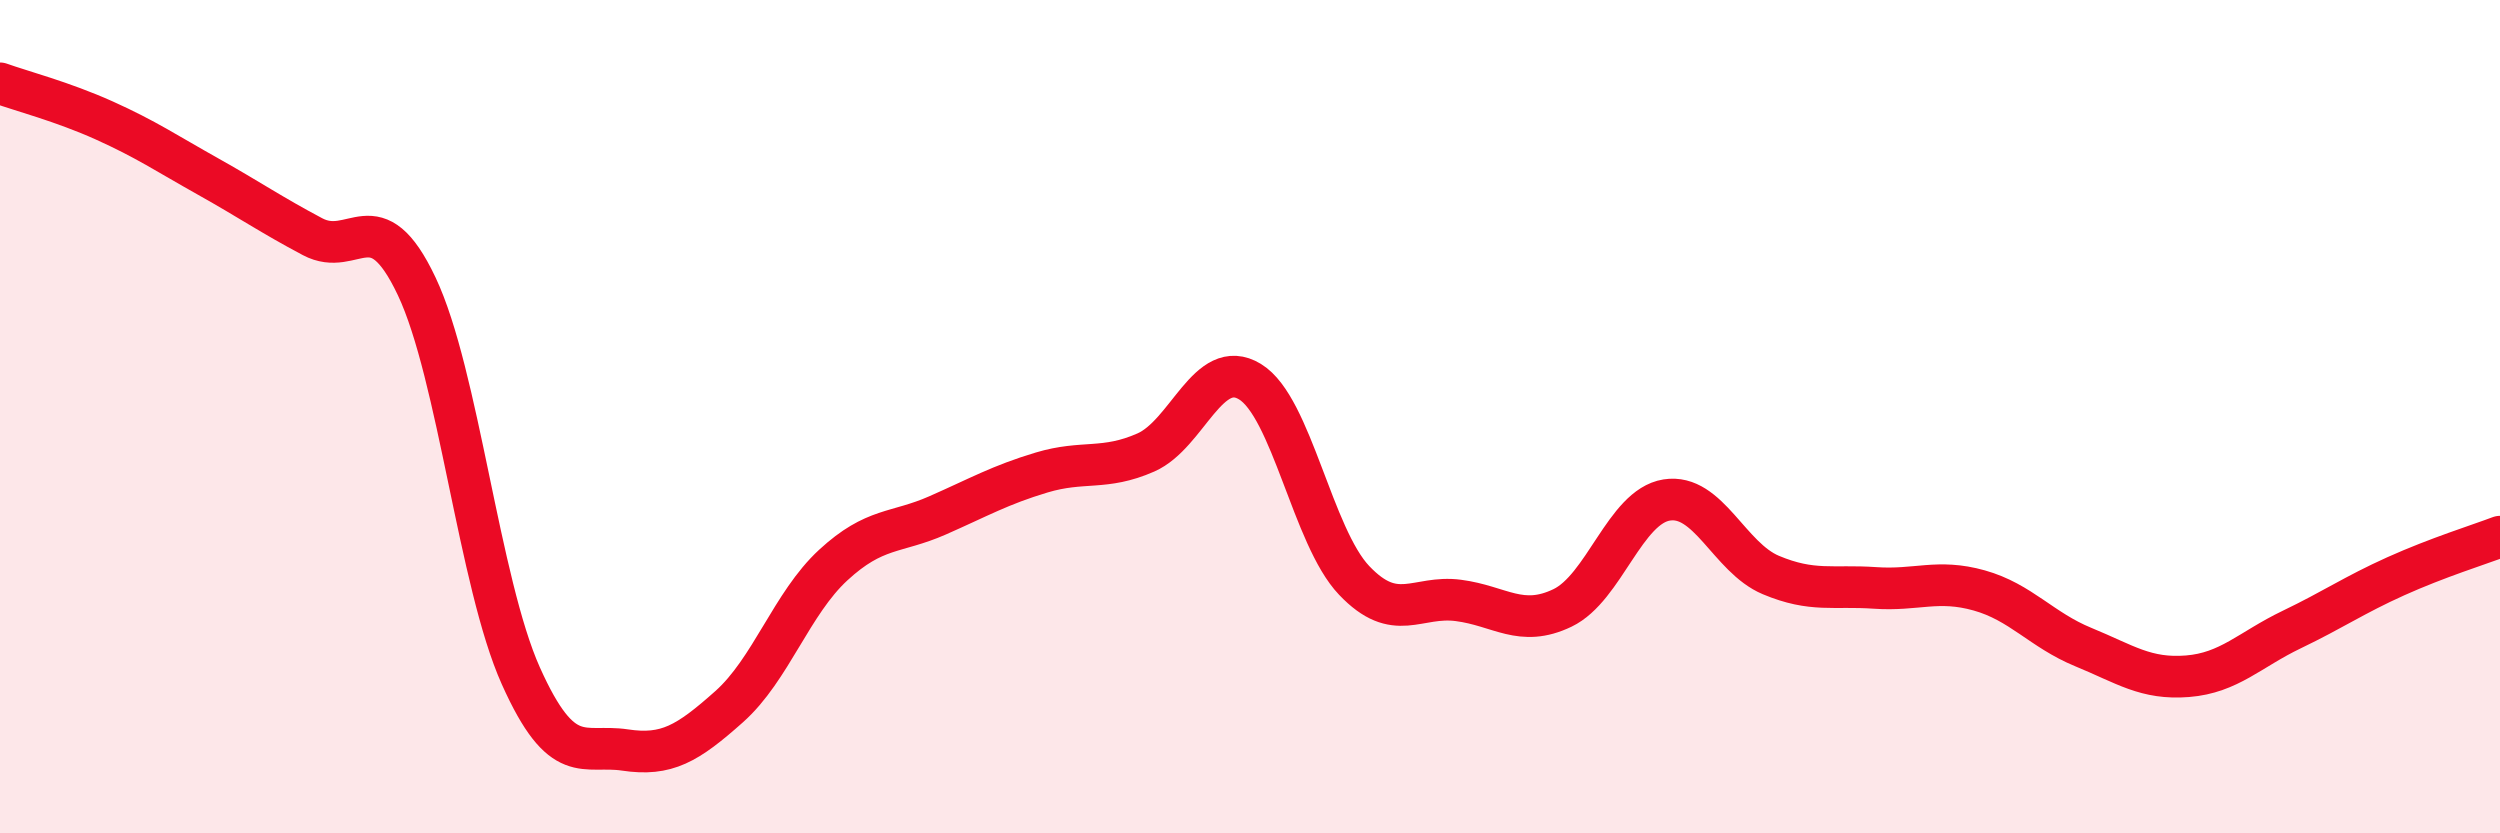 
    <svg width="60" height="20" viewBox="0 0 60 20" xmlns="http://www.w3.org/2000/svg">
      <path
        d="M 0,2 C 0.5,2.18 1.5,2.44 2.5,2.89 C 3.5,3.34 4,3.68 5,4.24 C 6,4.8 6.5,5.15 7.5,5.68 C 8.5,6.21 9,4.76 10,6.87 C 11,8.98 11.5,13.99 12.5,16.22 C 13.5,18.45 14,17.85 15,18 C 16,18.15 16.5,17.85 17.5,16.96 C 18.5,16.07 19,14.48 20,13.56 C 21,12.64 21.5,12.81 22.5,12.37 C 23.5,11.93 24,11.64 25,11.34 C 26,11.04 26.5,11.3 27.5,10.86 C 28.5,10.42 29,8.55 30,9.16 C 31,9.77 31.5,12.88 32.5,13.93 C 33.5,14.98 34,14.28 35,14.41 C 36,14.54 36.5,15.07 37.5,14.59 C 38.5,14.11 39,12.16 40,12 C 41,11.84 41.5,13.38 42.5,13.8 C 43.5,14.22 44,14.04 45,14.11 C 46,14.18 46.5,13.89 47.5,14.17 C 48.5,14.45 49,15.12 50,15.53 C 51,15.94 51.5,16.31 52.5,16.23 C 53.5,16.15 54,15.59 55,15.11 C 56,14.63 56.5,14.28 57.5,13.83 C 58.5,13.38 59.5,13.07 60,12.88L60 20L0 20Z"
        fill="#EB0A25"
        opacity="0.1"
        stroke-linecap="round"
        stroke-linejoin="round"
      />
      <path
        d="M 0,2 C 0.5,2.18 1.5,2.44 2.5,2.89 C 3.5,3.34 4,3.68 5,4.24 C 6,4.8 6.5,5.15 7.5,5.68 C 8.5,6.21 9,4.76 10,6.87 C 11,8.98 11.5,13.99 12.5,16.22 C 13.5,18.45 14,17.85 15,18 C 16,18.15 16.5,17.85 17.5,16.96 C 18.5,16.07 19,14.48 20,13.56 C 21,12.64 21.5,12.81 22.5,12.37 C 23.5,11.93 24,11.64 25,11.34 C 26,11.04 26.5,11.3 27.5,10.86 C 28.5,10.42 29,8.55 30,9.16 C 31,9.77 31.5,12.88 32.5,13.93 C 33.5,14.98 34,14.28 35,14.41 C 36,14.54 36.5,15.07 37.5,14.59 C 38.5,14.11 39,12.16 40,12 C 41,11.84 41.5,13.38 42.5,13.8 C 43.5,14.22 44,14.04 45,14.11 C 46,14.18 46.5,13.89 47.5,14.17 C 48.5,14.45 49,15.12 50,15.53 C 51,15.94 51.5,16.31 52.5,16.23 C 53.5,16.15 54,15.59 55,15.11 C 56,14.63 56.5,14.28 57.5,13.83 C 58.5,13.38 59.5,13.07 60,12.88"
        stroke="#EB0A25"
        stroke-width="1"
        fill="none"
        stroke-linecap="round"
        stroke-linejoin="round"
      />
    </svg>
  
